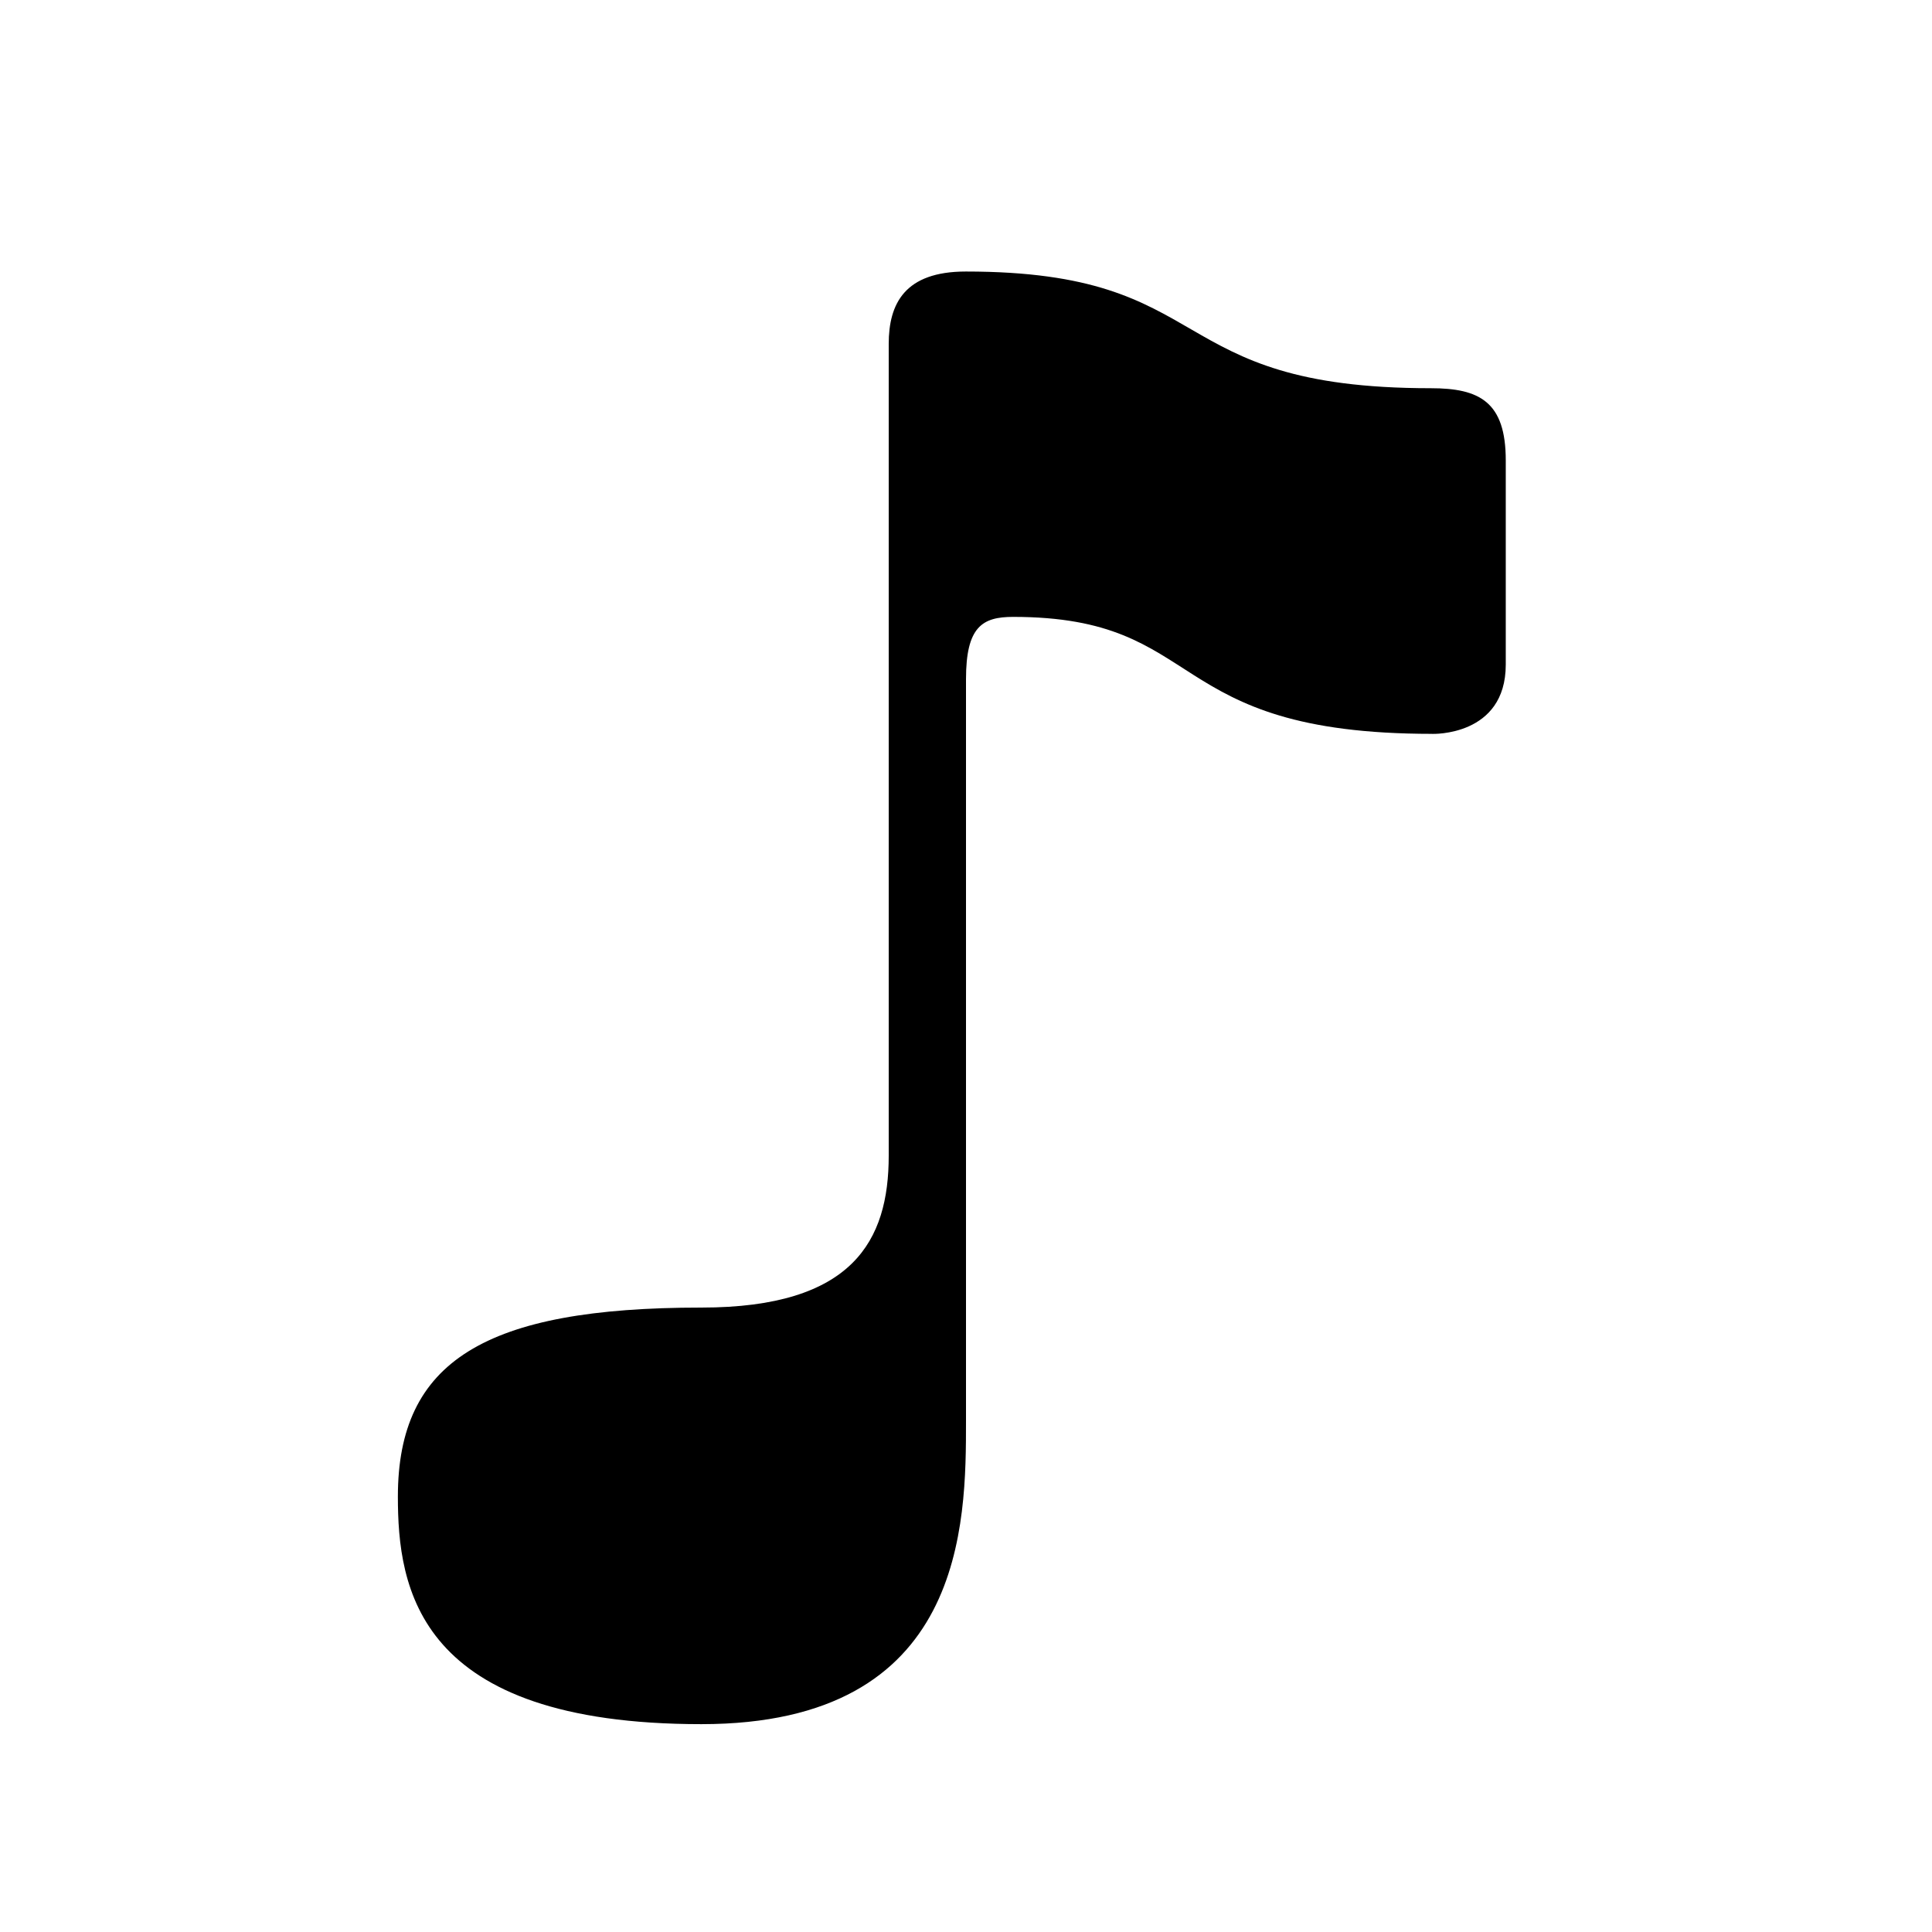 <svg xmlns="http://www.w3.org/2000/svg" viewBox="0 0 50 50"><path d="M37.066 18.992c-7.039 0-5.773-3.027-10.847-3.027-.797 0-1.219.254-1.219 1.613v19.188c0 2.656 0 7.855-6.848 7.855-7.37 0-7.855-3.531-7.855-5.89 0-3.5 2.25-4.891 7.855-4.891 3.926 0 4.848-1.735 4.848-3.93V8.902c0-1.043.414-1.875 1.996-1.875 6.594 0 5.008 3.02 12.035 3.02 1.258 0 1.938.351 1.938 1.867V17.2c0 1.863-1.903 1.793-1.903 1.793z"/></svg>